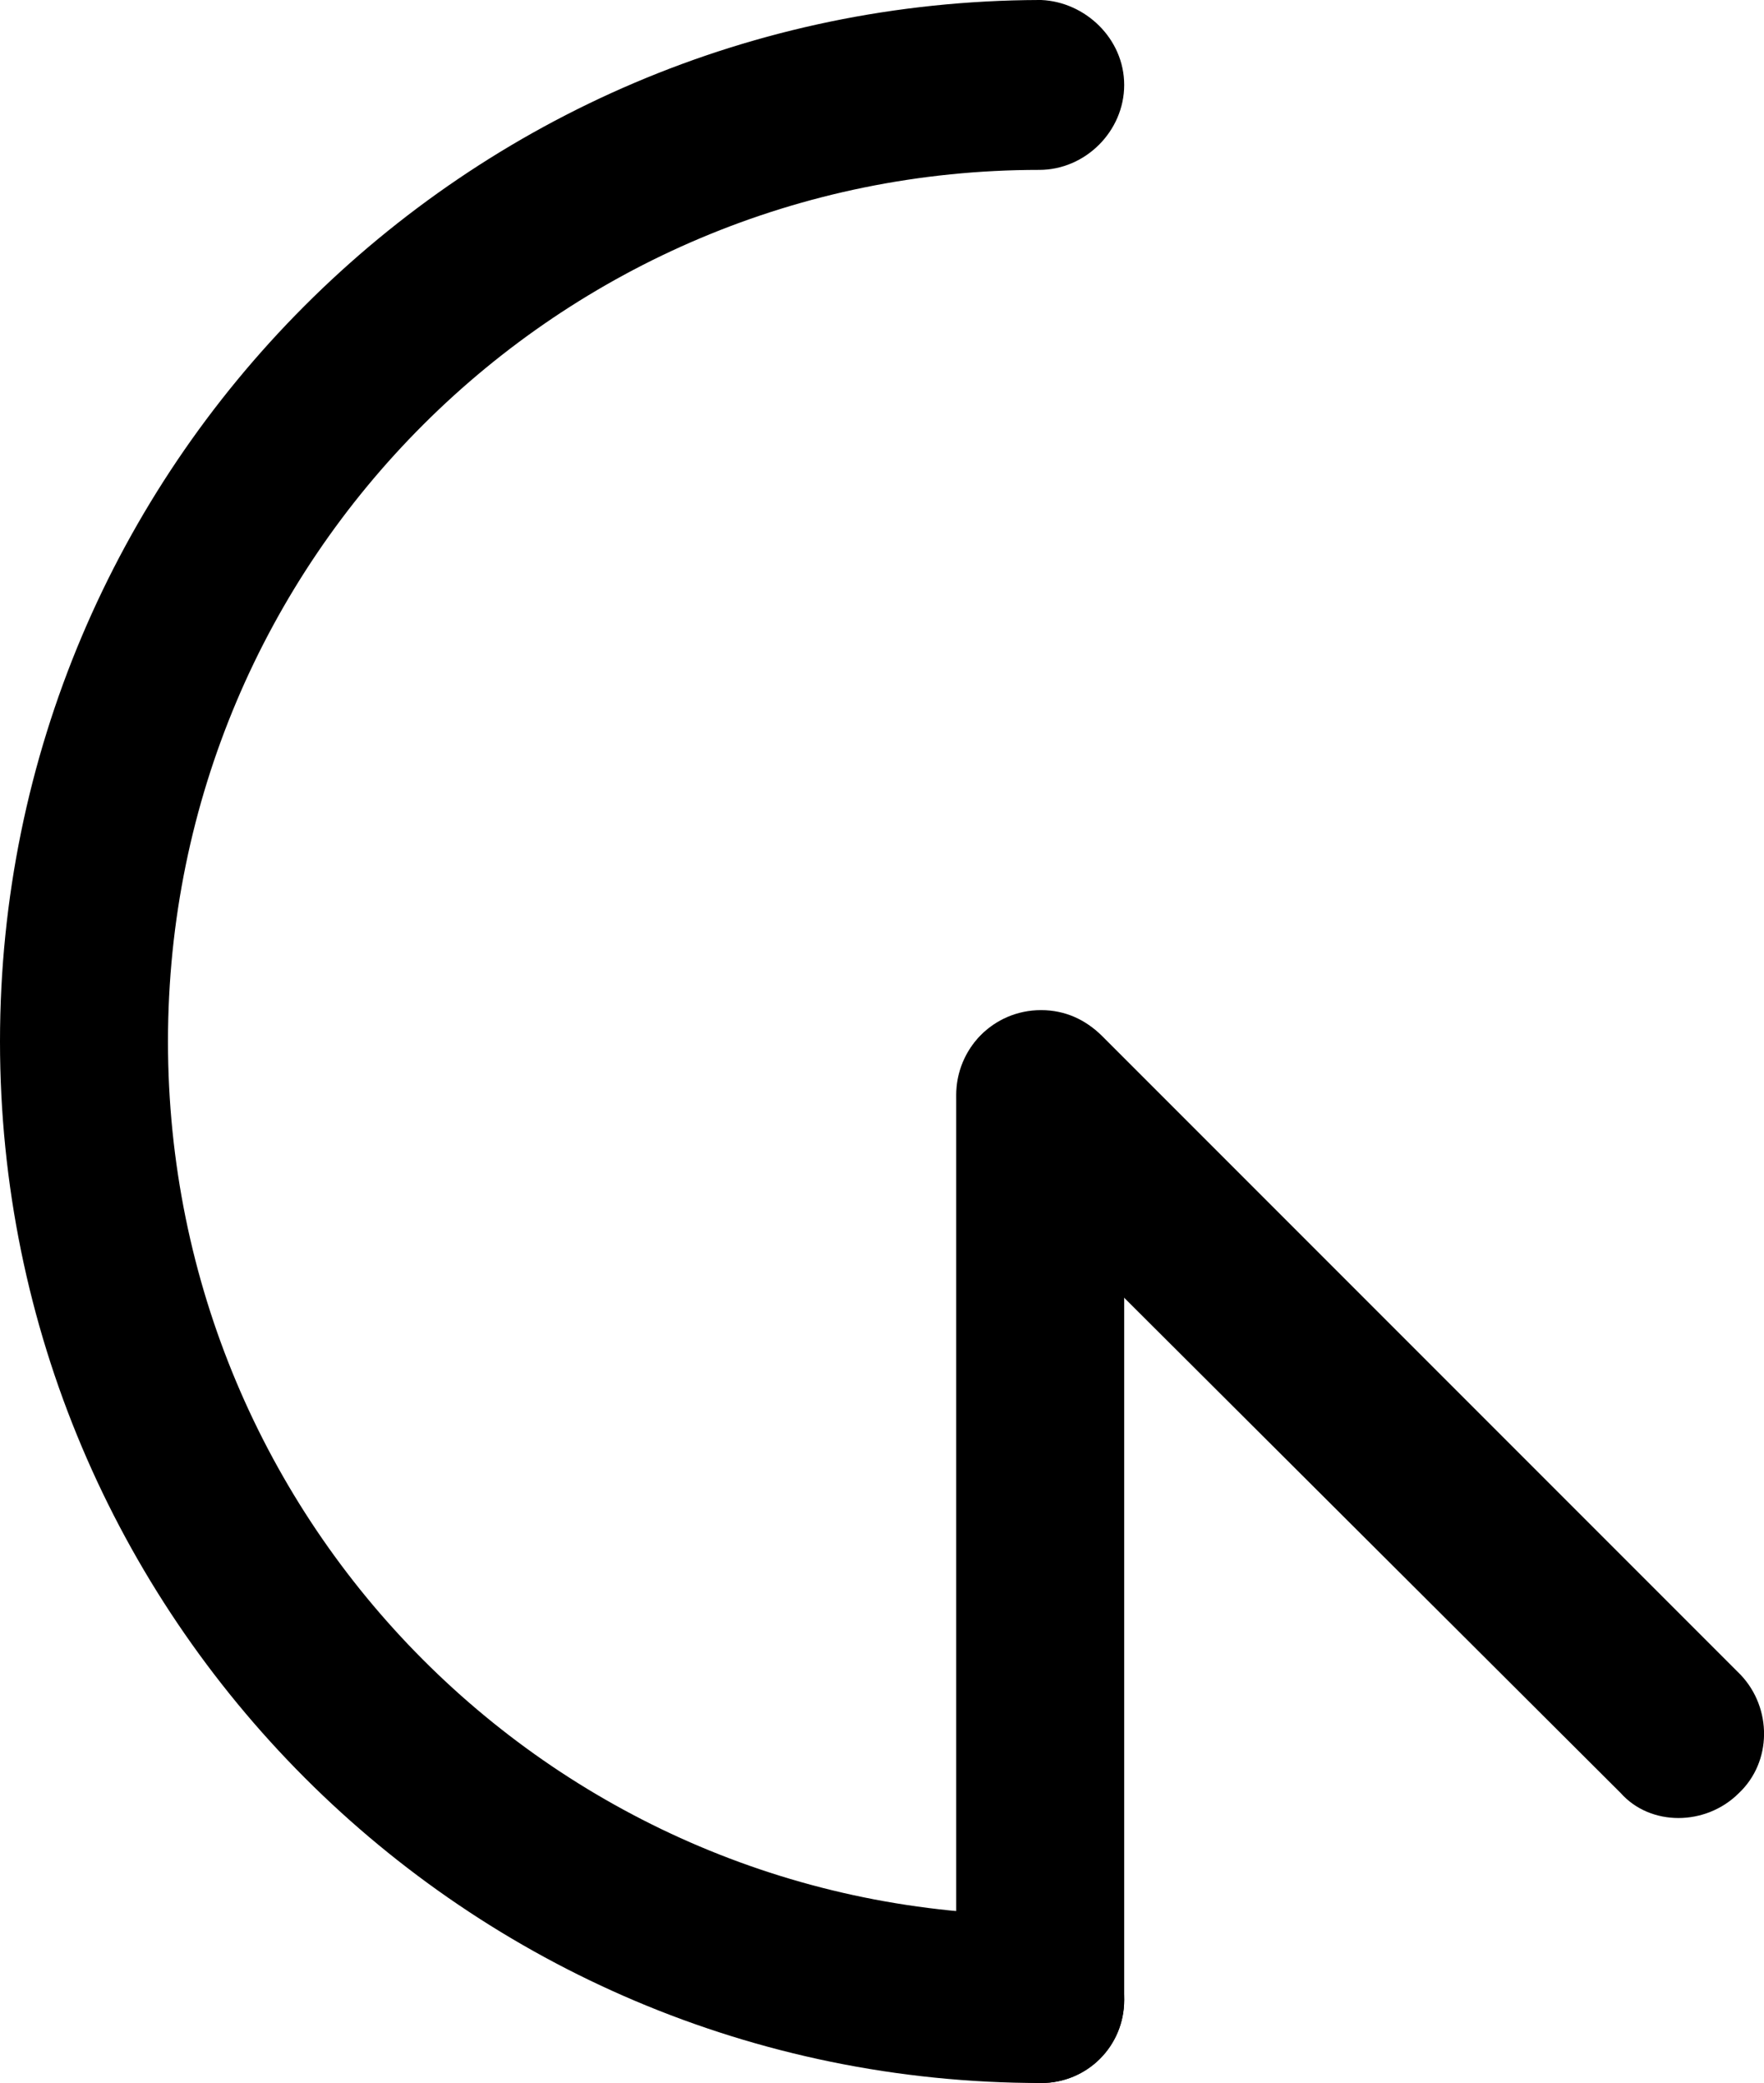 <?xml version="1.0" encoding="UTF-8"?><svg id="a" xmlns="http://www.w3.org/2000/svg" viewBox="0 0 95.56 112.8"><path id="b" d="M56.4,103.7h-.1c-26.1,0-47.2-21.1-47.2-47.3S30.3,9.2,56.3,9.2h0c2.5,0,4.6-2.1,4.6-4.6S58.8,.1,56.4,0h-.1C25.2,.1,0,25.3,0,56.4s25.2,56.4,56.4,56.4c2.5,0,4.5-2,4.5-4.5,0-2.7-2-4.6-4.5-4.6Z" style="fill:#000;"/><path id="c" d="M56.4,112.8c-2.7,0-4.6-2-4.6-4.5V59.3c0-2.5,2-4.6,4.6-4.6s4.5,2.1,4.5,4.6v49c0,2.5-2,4.5-4.5,4.5Z" style="fill:#000;"/><path id="d" d="M94.2,97.1c-1.8,1.8-4.8,1.8-6.4,0L53.1,62.5c-1.7-1.8-1.7-4.6,0-6.4,1.8-1.8,4.8-1.8,6.6,0l34.6,34.6c1.7,1.8,1.7,4.7-.1,6.4Z" style="fill:#000;"/></svg>
